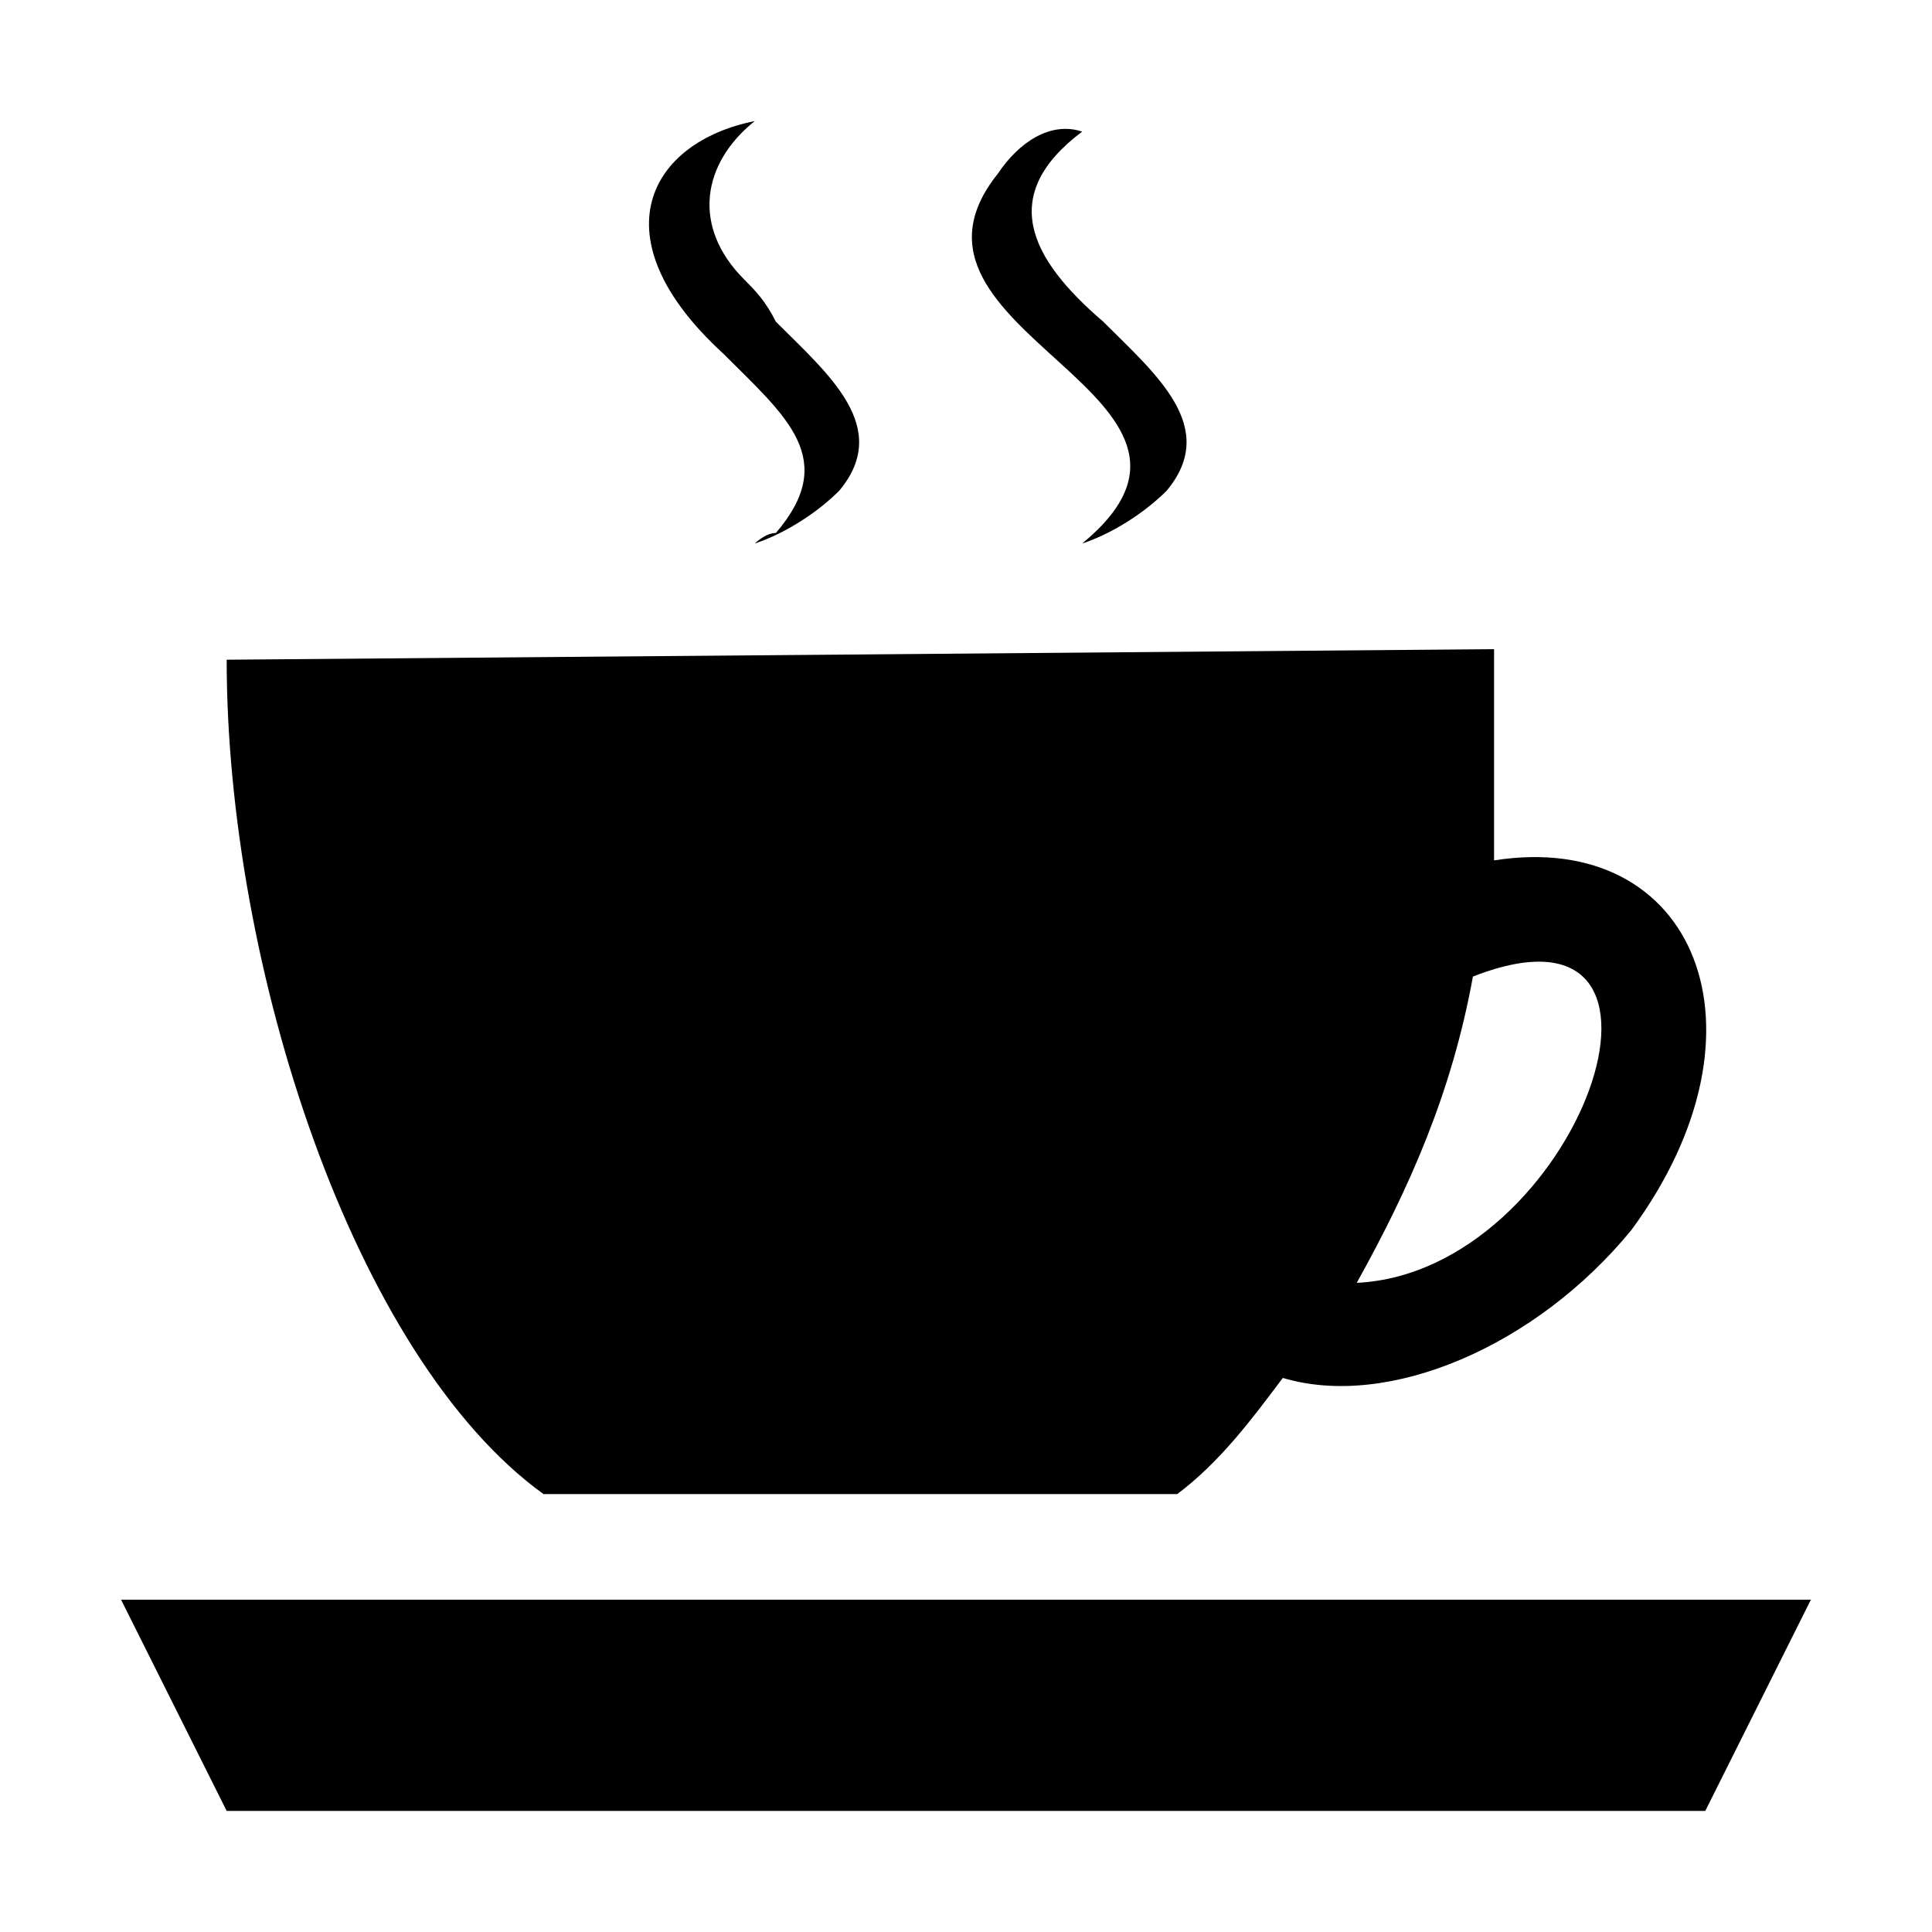 <?xml version="1.0" encoding="UTF-8"?>
<!-- Uploaded to: SVG Repo, www.svgrepo.com, Generator: SVG Repo Mixer Tools -->
<svg fill="#000000" width="800px" height="800px" version="1.1" viewBox="144 144 512 512" xmlns="http://www.w3.org/2000/svg">
 <g>
  <path d="m344.02 288.04c8.398-2.801 16.793-8.398 22.391-13.996 13.996-16.793-2.801-30.789-16.793-44.781-2.797-5.598-5.598-8.395-8.395-11.195-13.996-13.992-11.199-30.789 2.797-41.984-27.988 5.598-41.984 30.789-8.398 61.578 16.793 16.793 30.789 27.988 13.996 47.582-2.797 0-5.598 2.797-5.598 2.797z"/>
  <path d="m430.79 288.04c8.398-2.801 16.793-8.398 22.391-13.996 13.996-16.793-2.801-30.789-16.793-44.781-19.594-16.793-27.988-33.586-5.598-50.383-8.395-2.797-16.793 2.801-22.391 11.199-33.586 41.984 69.973 58.777 22.391 97.961z"/>
  <path d="m204.07 318.83c0 81.172 33.586 184.73 83.965 221.12h167.94c11.195-8.398 19.594-19.594 27.988-30.789 27.988 8.398 67.176-8.398 92.363-39.184 39.188-53.18 16.797-106.36-36.383-97.965v-53.18-2.801zm330.27 83.969c64.375-25.191 27.988 78.371-30.789 81.168 13.996-25.188 25.191-50.379 30.789-81.168z"/>
  <path d="m176.08 567.93 27.988 55.98h391.85l27.988-55.98h-447.83z"/>
 </g>
</svg>